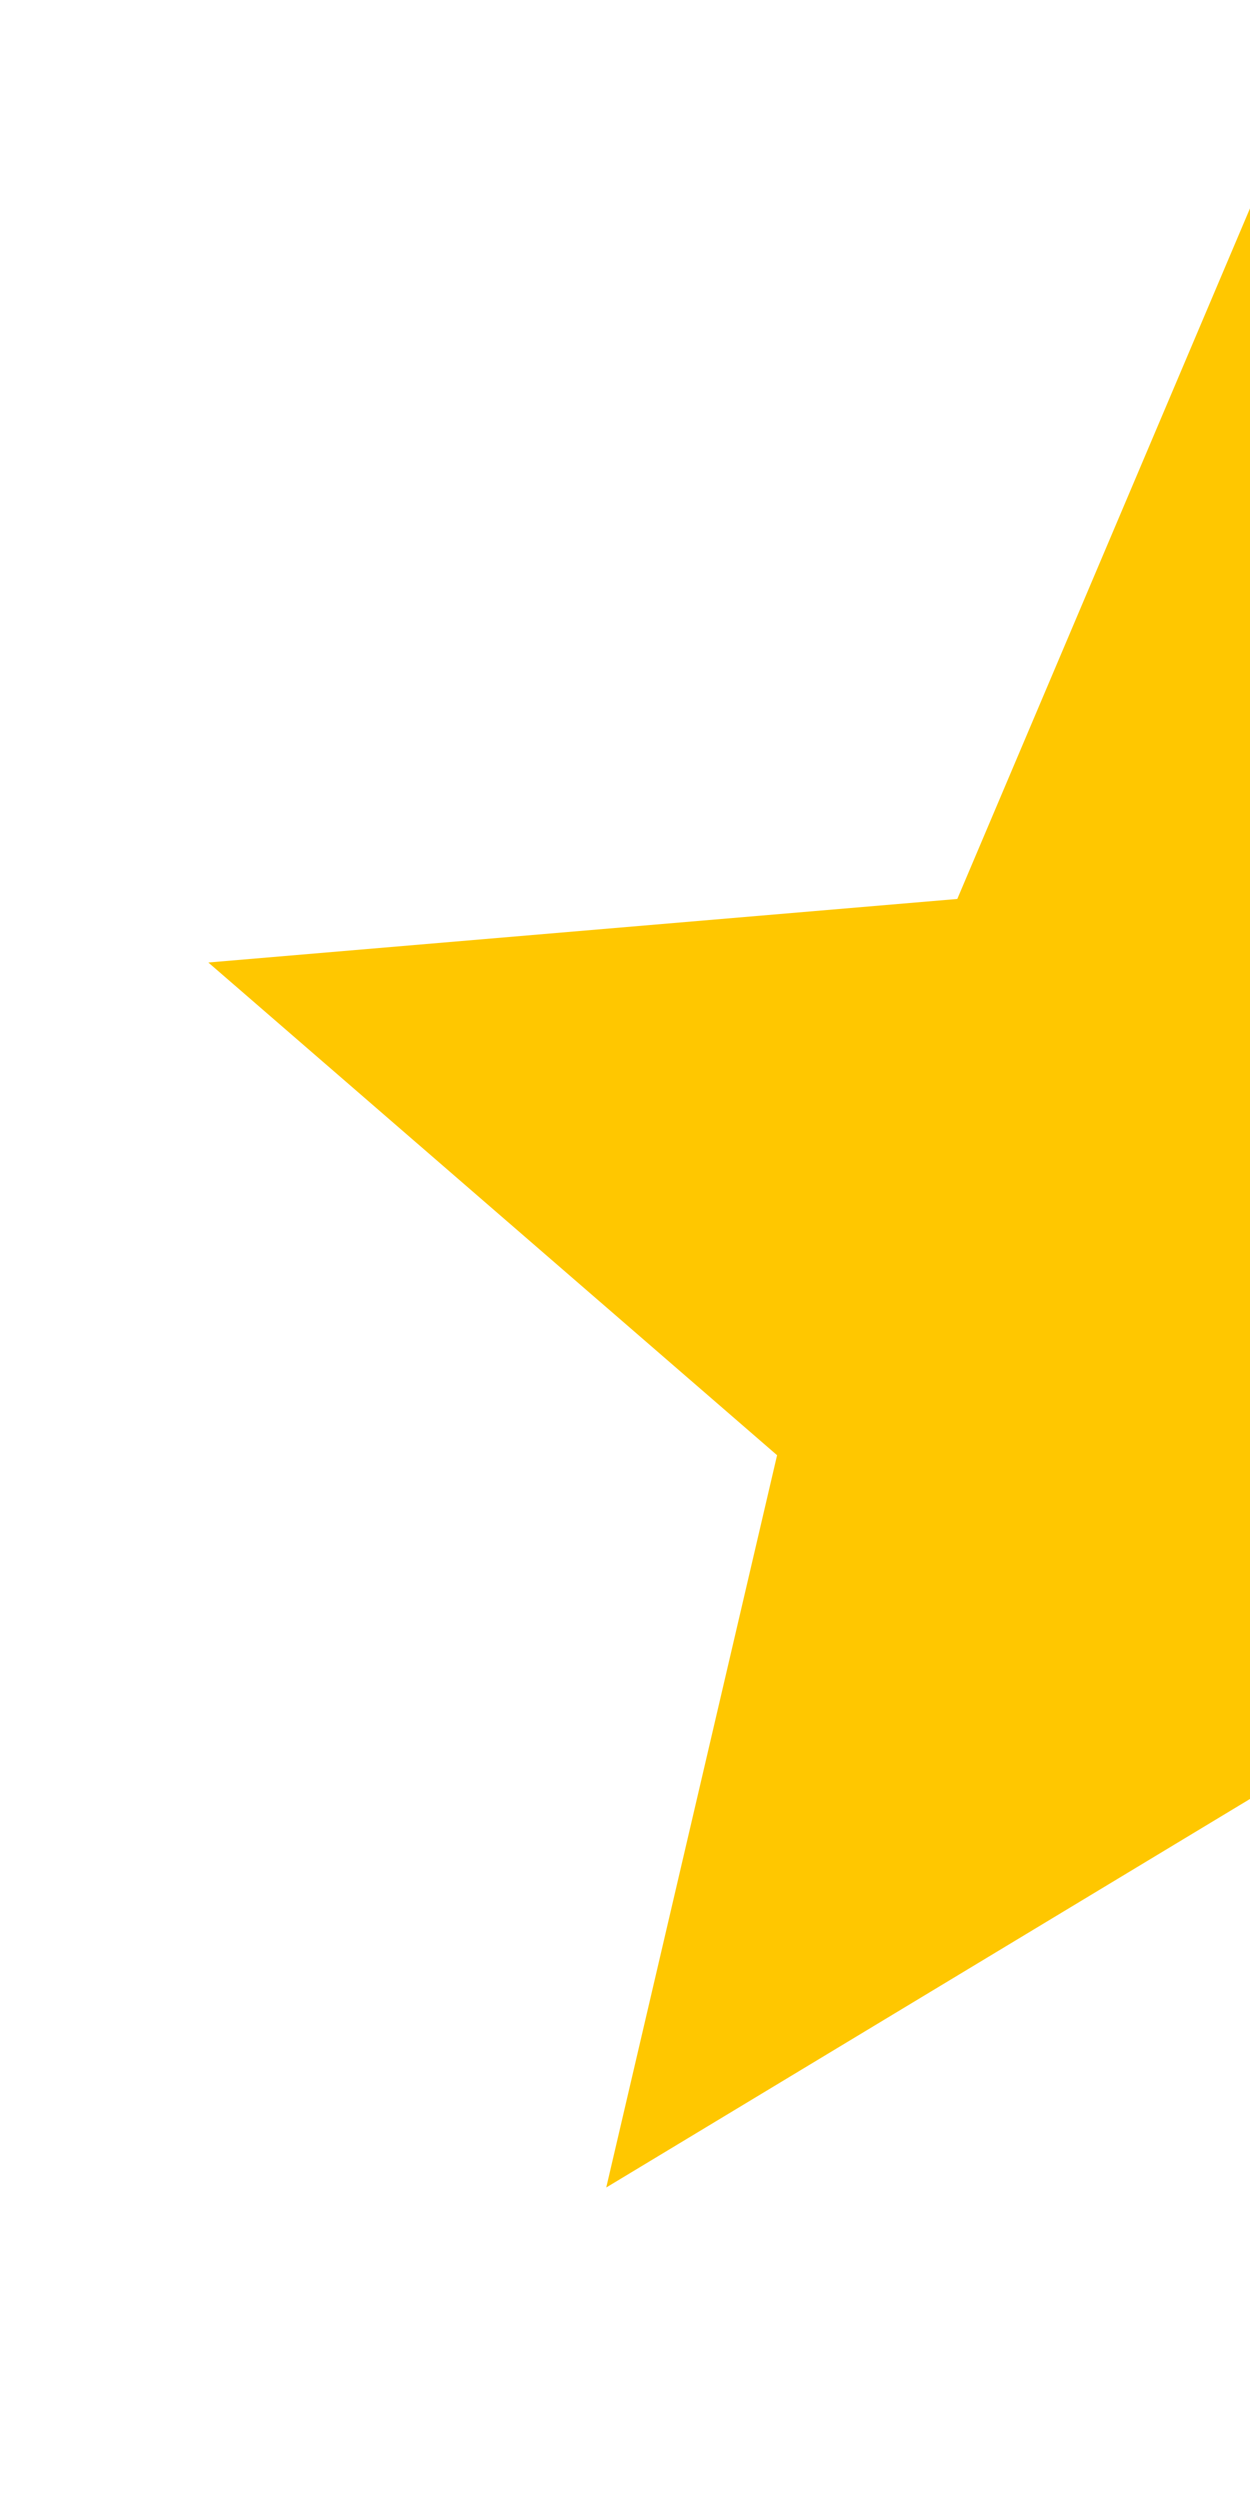 <svg width="12" height="24" fill="none" xmlns="http://www.w3.org/2000/svg"><g clip-path="url(#a)"><path d="M12 17.27 18.18 21l-1.64-7.03L22 9.24l-7.19-.61L12 2 9.19 8.63 2 9.24l5.46 4.73L5.82 21 12 17.27Z" fill="#FFC700"/></g><defs><clipPath id="a"><path fill="#fff" d="M0 0h12v24H0z"/></clipPath></defs></svg>